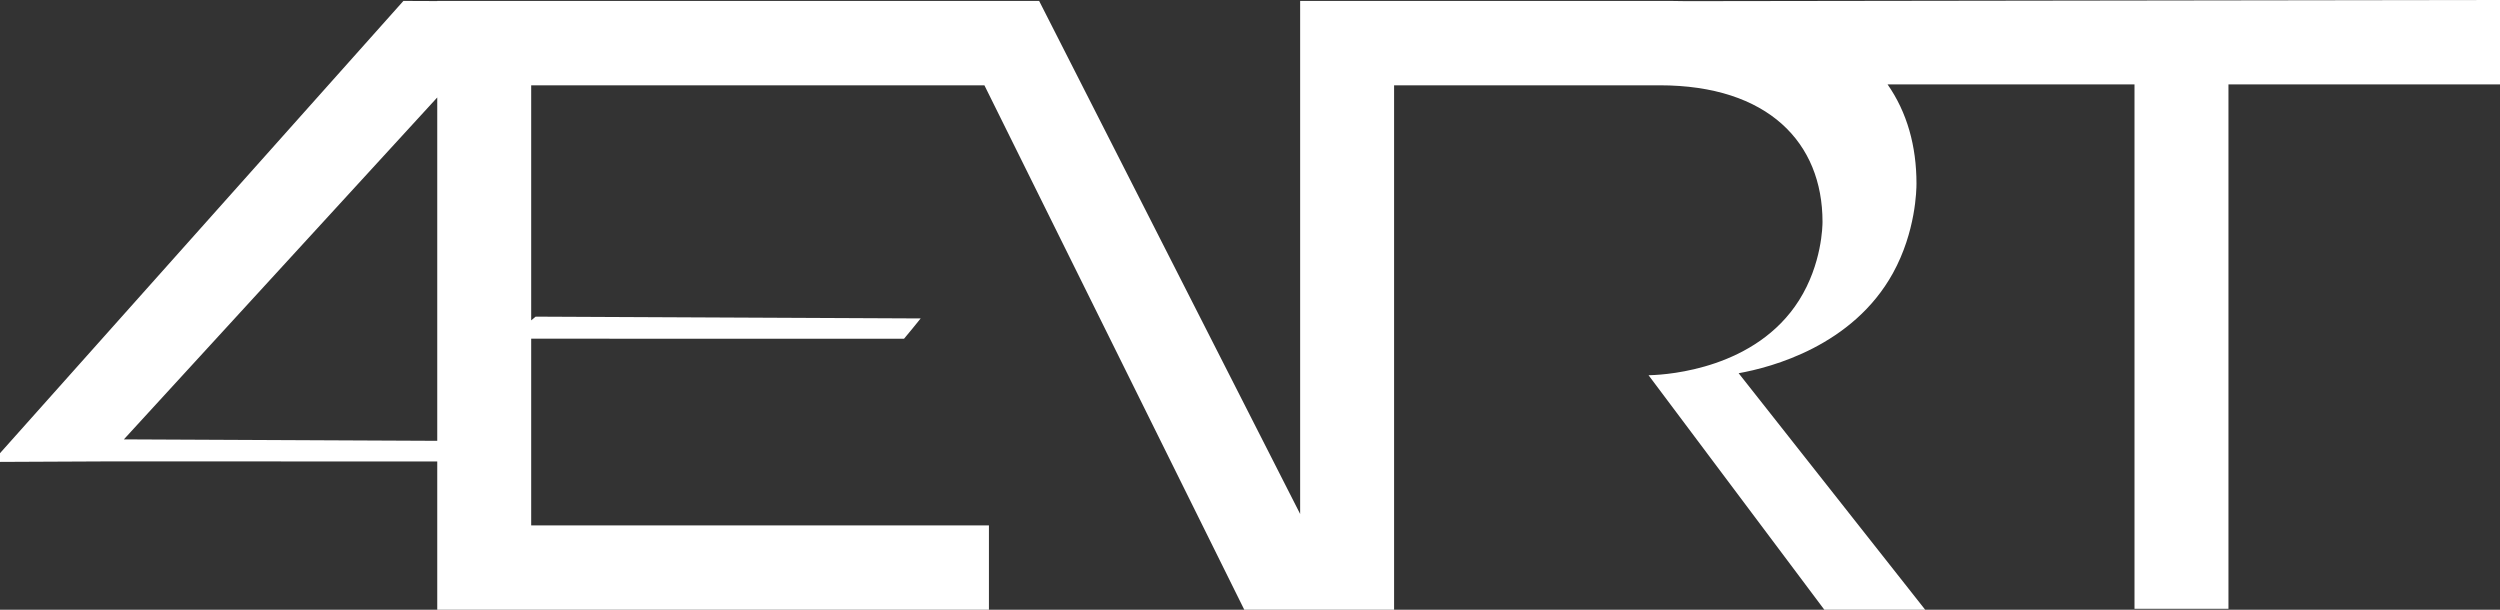 <?xml version="1.0" encoding="UTF-8"?> <svg xmlns="http://www.w3.org/2000/svg" width="492" height="120" viewBox="0 0 492 120" fill="none"><rect x="0" y="0" width="492" height="120" fill="#333333" stroke="none"/> <path d="M24.379 86.468C44.937 64.039 65.494 41.61 86.051 19.181V86.754L24.379 86.468ZM331.885 0.227C330.879 0.198 329.855 0.183 328.812 0.183H255.869V101.151L204.501 0.183H86.051V0.21L79.391 0.183L0 89.19V90.902C7.081 90.869 14.163 90.836 21.244 90.803L86.051 90.816V120H194.621V103.396H104.538V66.653L177.908 66.668C179.022 65.351 180.107 64.009 181.187 62.668L105.414 62.316L104.538 63.05V16.787H193.731L244.877 120H274.357V16.787H326.61C347.984 16.787 358.671 28.081 358.671 43.66C358.671 44.413 358.568 51.948 354.058 59.092C345.592 72.501 328.422 73.718 324.906 73.831C324.758 73.834 324.61 73.838 324.461 73.841C324.444 73.841 324.425 73.841 324.41 73.842C324.418 73.843 324.426 73.843 324.434 73.844C335.967 89.23 347.501 104.615 359.034 120H378.882C366.643 104.484 354.404 88.967 342.165 73.451C348.683 72.281 364.633 68.054 372.527 53.761C377.046 45.579 377.163 37.293 377.163 36.127C377.163 28.759 375.323 22.117 371.469 16.604H420.069V119.817H438.561V16.604H492V0L331.885 0.227Z" fill="white"></path> </svg> 